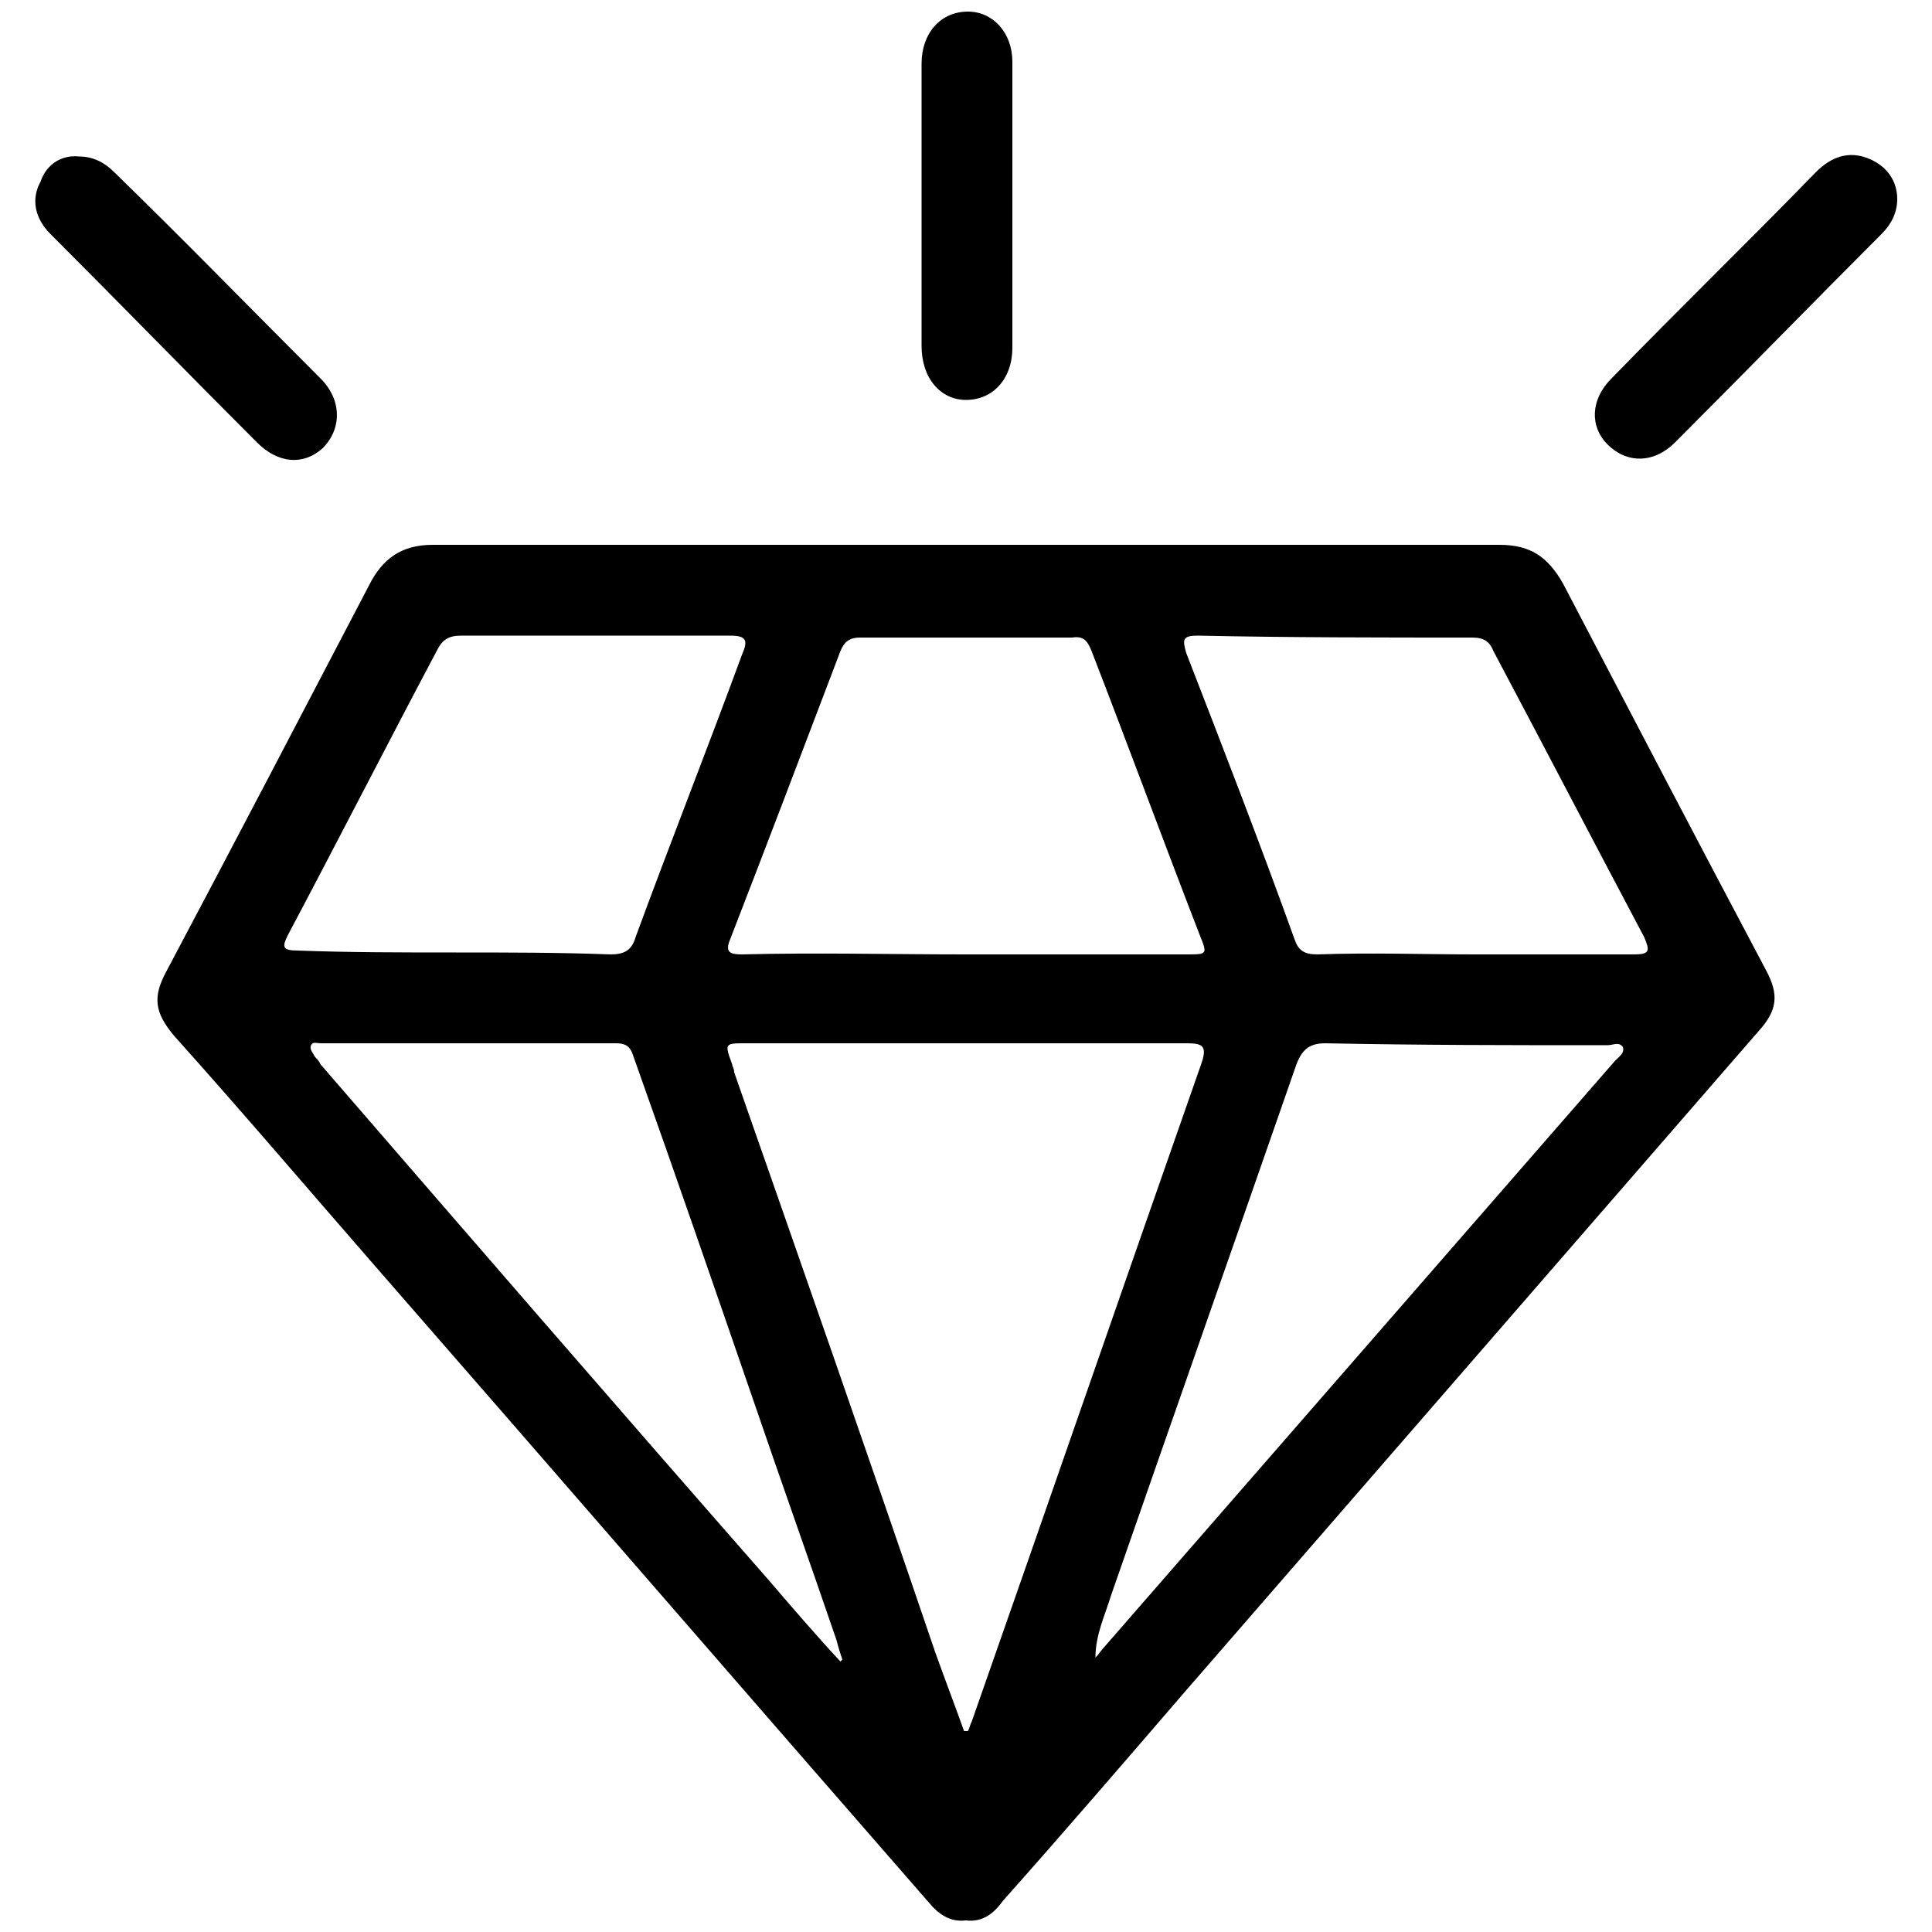 <?xml version="1.0" encoding="utf-8"?>
<!-- Generator: Adobe Illustrator 27.8.0, SVG Export Plug-In . SVG Version: 6.00 Build 0)  -->
<svg version="1.1" id="Layer_1" xmlns="http://www.w3.org/2000/svg" xmlns:xlink="http://www.w3.org/1999/xlink" x="0px" y="0px"
	 viewBox="0 0 100 100" style="enable-background:new 0 0 100 100;" xml:space="preserve">
<g>
	<path d="M50,99.4c-0.8,0.1-1.4-0.3-1.9-0.9c-9.6-11-19.2-22.1-28.8-33.1c-3.4-3.9-6.8-7.9-10.3-11.8c-1-1.2-1.1-2-0.4-3.3
		c3.5-6.6,7-13.3,10.5-20c0.7-1.4,1.7-2.1,3.3-2.1c11,0,22,0,33,0c7.4,0,14.8,0,22.2,0c1.6,0,2.5,0.6,3.3,2c3.5,6.7,7,13.4,10.5,20
		c0.7,1.3,0.6,2.1-0.4,3.2c-9.9,11.4-19.8,22.8-29.7,34.2c-3.1,3.6-6.2,7.2-9.4,10.8C51.4,99.1,50.8,99.5,50,99.4z M49.9,89.6
		c0.1,0,0.1,0,0.2,0c0.1-0.2,0.1-0.3,0.2-0.5c4-11.4,7.9-22.7,11.9-34.1c0.3-0.9,0-1-0.8-1c-7.6,0-15.2,0-22.8,0
		c-1.1,0-1.1,0-0.7,1.1c0,0.1,0.1,0.2,0.1,0.4c3.5,10,7,20,10.4,30C48.9,86.9,49.4,88.2,49.9,89.6z M50,49.4c3.8,0,7.6,0,11.4,0
		c1.1,0,1.1,0,0.7-1c-1.9-4.9-3.7-9.8-5.6-14.7c-0.2-0.5-0.4-0.8-1-0.7c-3.7,0-7.4,0-11,0c-0.5,0-0.8,0.2-1,0.7
		c-1.9,5-3.8,10-5.7,14.9c-0.3,0.7,0,0.8,0.6,0.8C42.3,49.3,46.1,49.4,50,49.4z M76.3,49.4c2.8,0,5.6,0,8.3,0c0.8,0,0.8-0.2,0.5-0.9
		c-2.6-4.9-5.2-9.9-7.8-14.8c-0.2-0.5-0.5-0.7-1.1-0.7c-4.7,0-9.5,0-14.2-0.1c-0.8,0-0.8,0.2-0.6,0.9c1.9,4.9,3.8,9.8,5.6,14.8
		c0.2,0.6,0.5,0.8,1.2,0.8C71,49.3,73.7,49.4,76.3,49.4z M23.6,49.3C23.6,49.3,23.6,49.3,23.6,49.3c2.7,0,5.4,0,8,0.1
		c0.7,0,1.1-0.2,1.3-0.9c1.8-4.9,3.7-9.7,5.5-14.6c0.3-0.7,0.3-1-0.6-1c-4.6,0-9.3,0-13.9,0c-0.7,0-1,0.2-1.3,0.8
		c-2.6,4.9-5.1,9.8-7.7,14.7c-0.3,0.6-0.3,0.8,0.5,0.8C18.1,49.3,20.8,49.3,23.6,49.3z M43.5,86c0,0,0.1-0.1,0.1-0.1
		c-0.1-0.3-0.2-0.6-0.3-1c-1.4-4.1-2.9-8.3-4.3-12.4c-2-5.8-4-11.6-6.1-17.5c-0.2-0.5-0.2-1-1-1c-5.1,0-10.2,0-15.3,0
		c-0.2,0-0.4-0.1-0.5,0.1c-0.1,0.2,0.1,0.4,0.2,0.6c0.1,0.1,0.2,0.2,0.3,0.4C24.3,64,32,72.9,39.8,81.8C41,83.2,42.2,84.6,43.5,86z
		 M56.7,85.8c0.2-0.2,0.3-0.4,0.5-0.6C66,75.1,74.8,65,83.6,54.9c0.2-0.2,0.5-0.4,0.4-0.7c-0.2-0.3-0.5-0.1-0.8-0.1
		c-4.9,0-9.7,0-14.6-0.1c-0.8,0-1.2,0.3-1.5,1.1c-3.2,9.2-6.4,18.3-9.6,27.5C57.2,83.6,56.7,84.6,56.7,85.8z"/>
	<path d="M4.1,8.1c0.7,0,1.3,0.3,1.8,0.8C9.5,12.4,13,16,16.6,19.6c1.1,1.1,1.1,2.6,0.1,3.6c-1,0.9-2.3,0.8-3.4-0.3
		c-3.6-3.6-7.1-7.2-10.7-10.8c-0.8-0.8-1-1.8-0.5-2.7C2.4,8.5,3.2,8,4.1,8.1z"/>
	<path d="M98.2,10.3c0,0.7-0.3,1.3-0.8,1.8c-3.6,3.6-7.1,7.2-10.7,10.8C85.6,24,84.2,24,83.2,23c-0.9-0.9-0.9-2.3,0.2-3.4
		C86.9,16,90.5,12.5,94,8.9c0.8-0.8,1.7-1.1,2.7-0.7C97.7,8.6,98.2,9.4,98.2,10.3z"/>
	<path d="M47.7,10.6c0-2.4,0-4.9,0-7.3c0-1.6,1-2.7,2.4-2.7c1.3,0,2.3,1.1,2.3,2.6c0,4.9,0,9.9,0,14.8c0,1.6-1,2.7-2.4,2.7
		c-1.3,0-2.3-1.1-2.3-2.8C47.7,15.5,47.7,13,47.7,10.6z"/>
</g>
</svg>
